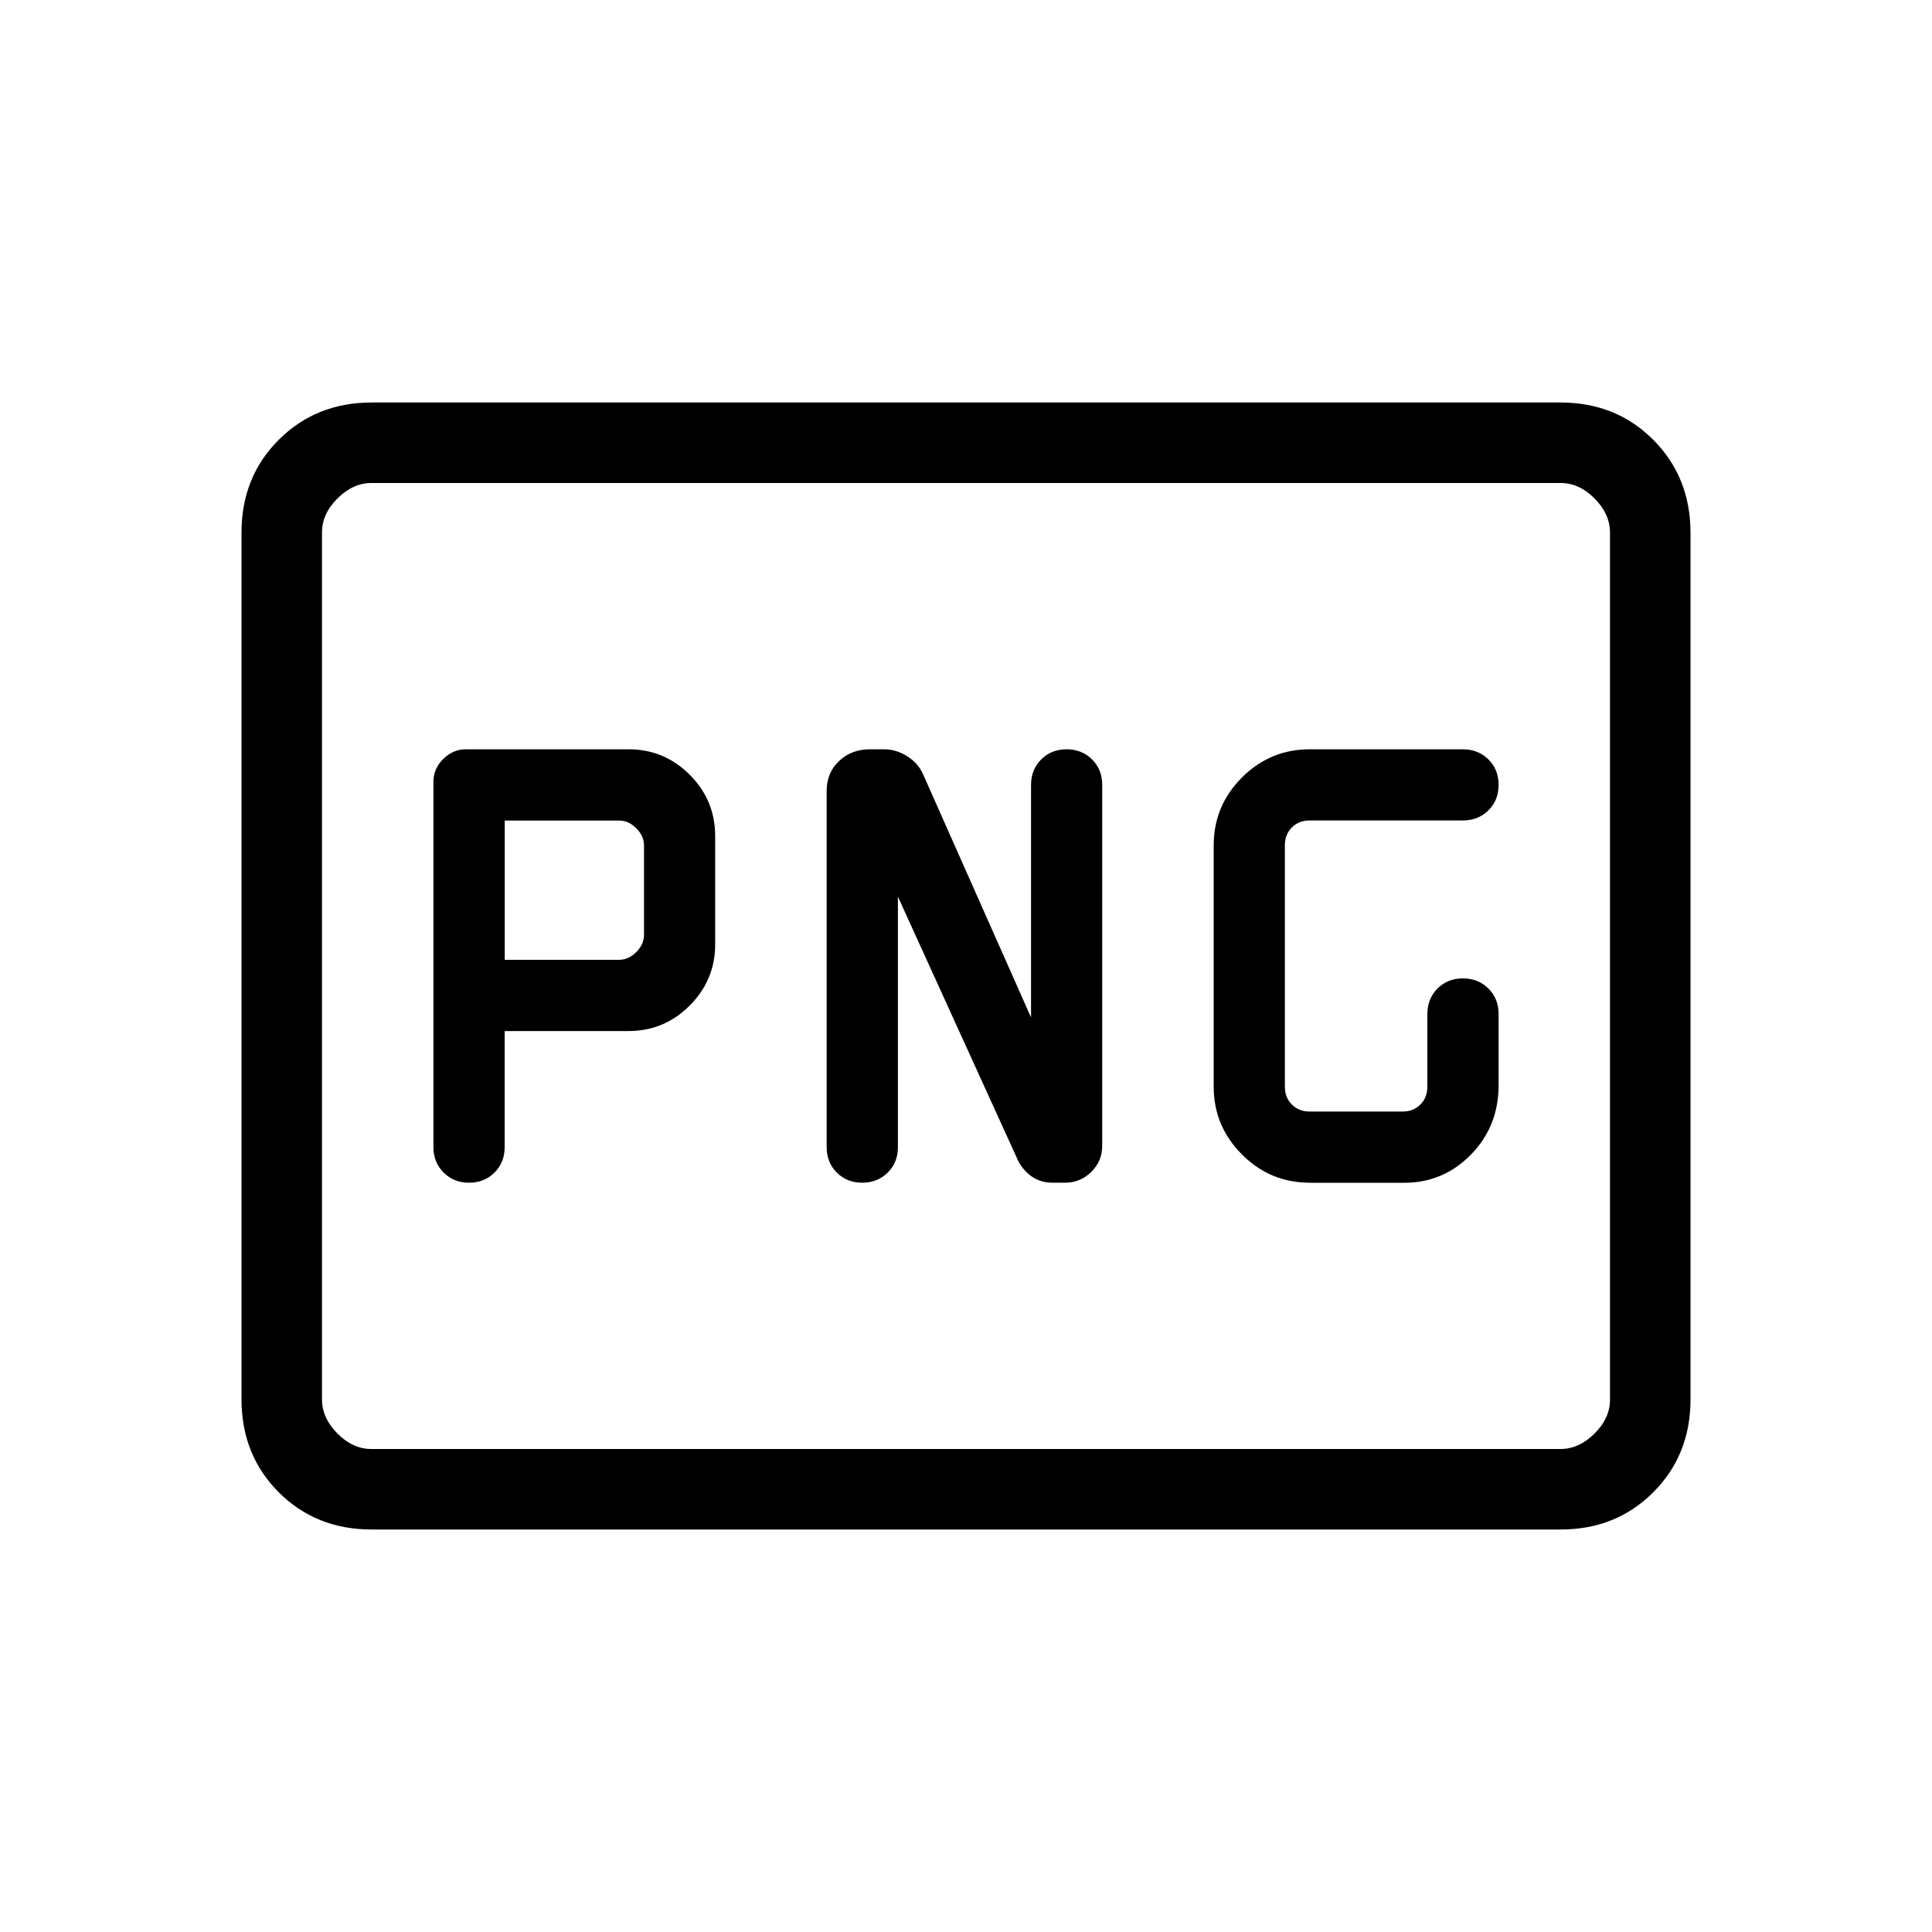 <svg xmlns="http://www.w3.org/2000/svg" width="200" height="200" viewBox="0 0 24 24"><path fill="currentColor" d="M6.27 11.923v-1.73h1.422q.116 0 .212.096T8 10.5v1.116q0 .115-.096.211t-.212.096zm10 2.77h1.172q.49 0 .832-.352q.342-.35.342-.86v-.885q0-.19-.126-.316t-.317-.126t-.316.126t-.126.316v.904q0 .135-.087.221q-.086.087-.221.087h-1.154q-.134 0-.221-.087t-.087-.221v-3q0-.134.087-.221t.221-.087h1.904q.19 0 .317-.126q.126-.125.126-.316t-.126-.316t-.317-.126h-1.904q-.49 0-.841.35q-.351.352-.351.842v3q0 .49.351.841q.35.351.841.351m-10-1.884h1.539q.444 0 .76-.317q.316-.316.316-.76v-1.346q0-.444-.316-.761q-.316-.316-.76-.316h-2.02q-.161 0-.282.12q-.122.122-.122.284v4.538q0 .19.127.316q.126.126.316.126t.316-.126t.126-.316zm4.885-1.67l1.492 3.278q.062.123.172.2q.11.076.259.076h.154q.19 0 .326-.135t.135-.326V9.75q0-.19-.126-.316t-.316-.126t-.316.126t-.126.316v2.889l-1.339-3.016q-.061-.142-.2-.229t-.288-.086h-.173q-.23 0-.384.145q-.155.145-.155.374v4.423q0 .19.126.316t.316.126t.317-.126t.126-.316zM4.616 19q-.691 0-1.153-.462T3 17.384V6.616q0-.691.463-1.153T4.615 5h14.77q.69 0 1.152.463T21 6.616v10.769q0 .69-.463 1.153T19.385 19zm0-1h14.769q.23 0 .423-.192t.192-.424V6.616q0-.231-.192-.424T19.385 6H4.615q-.23 0-.423.192T4 6.616v10.769q0 .23.192.423t.423.192M4 18V6zm0 0V6z"/></svg>